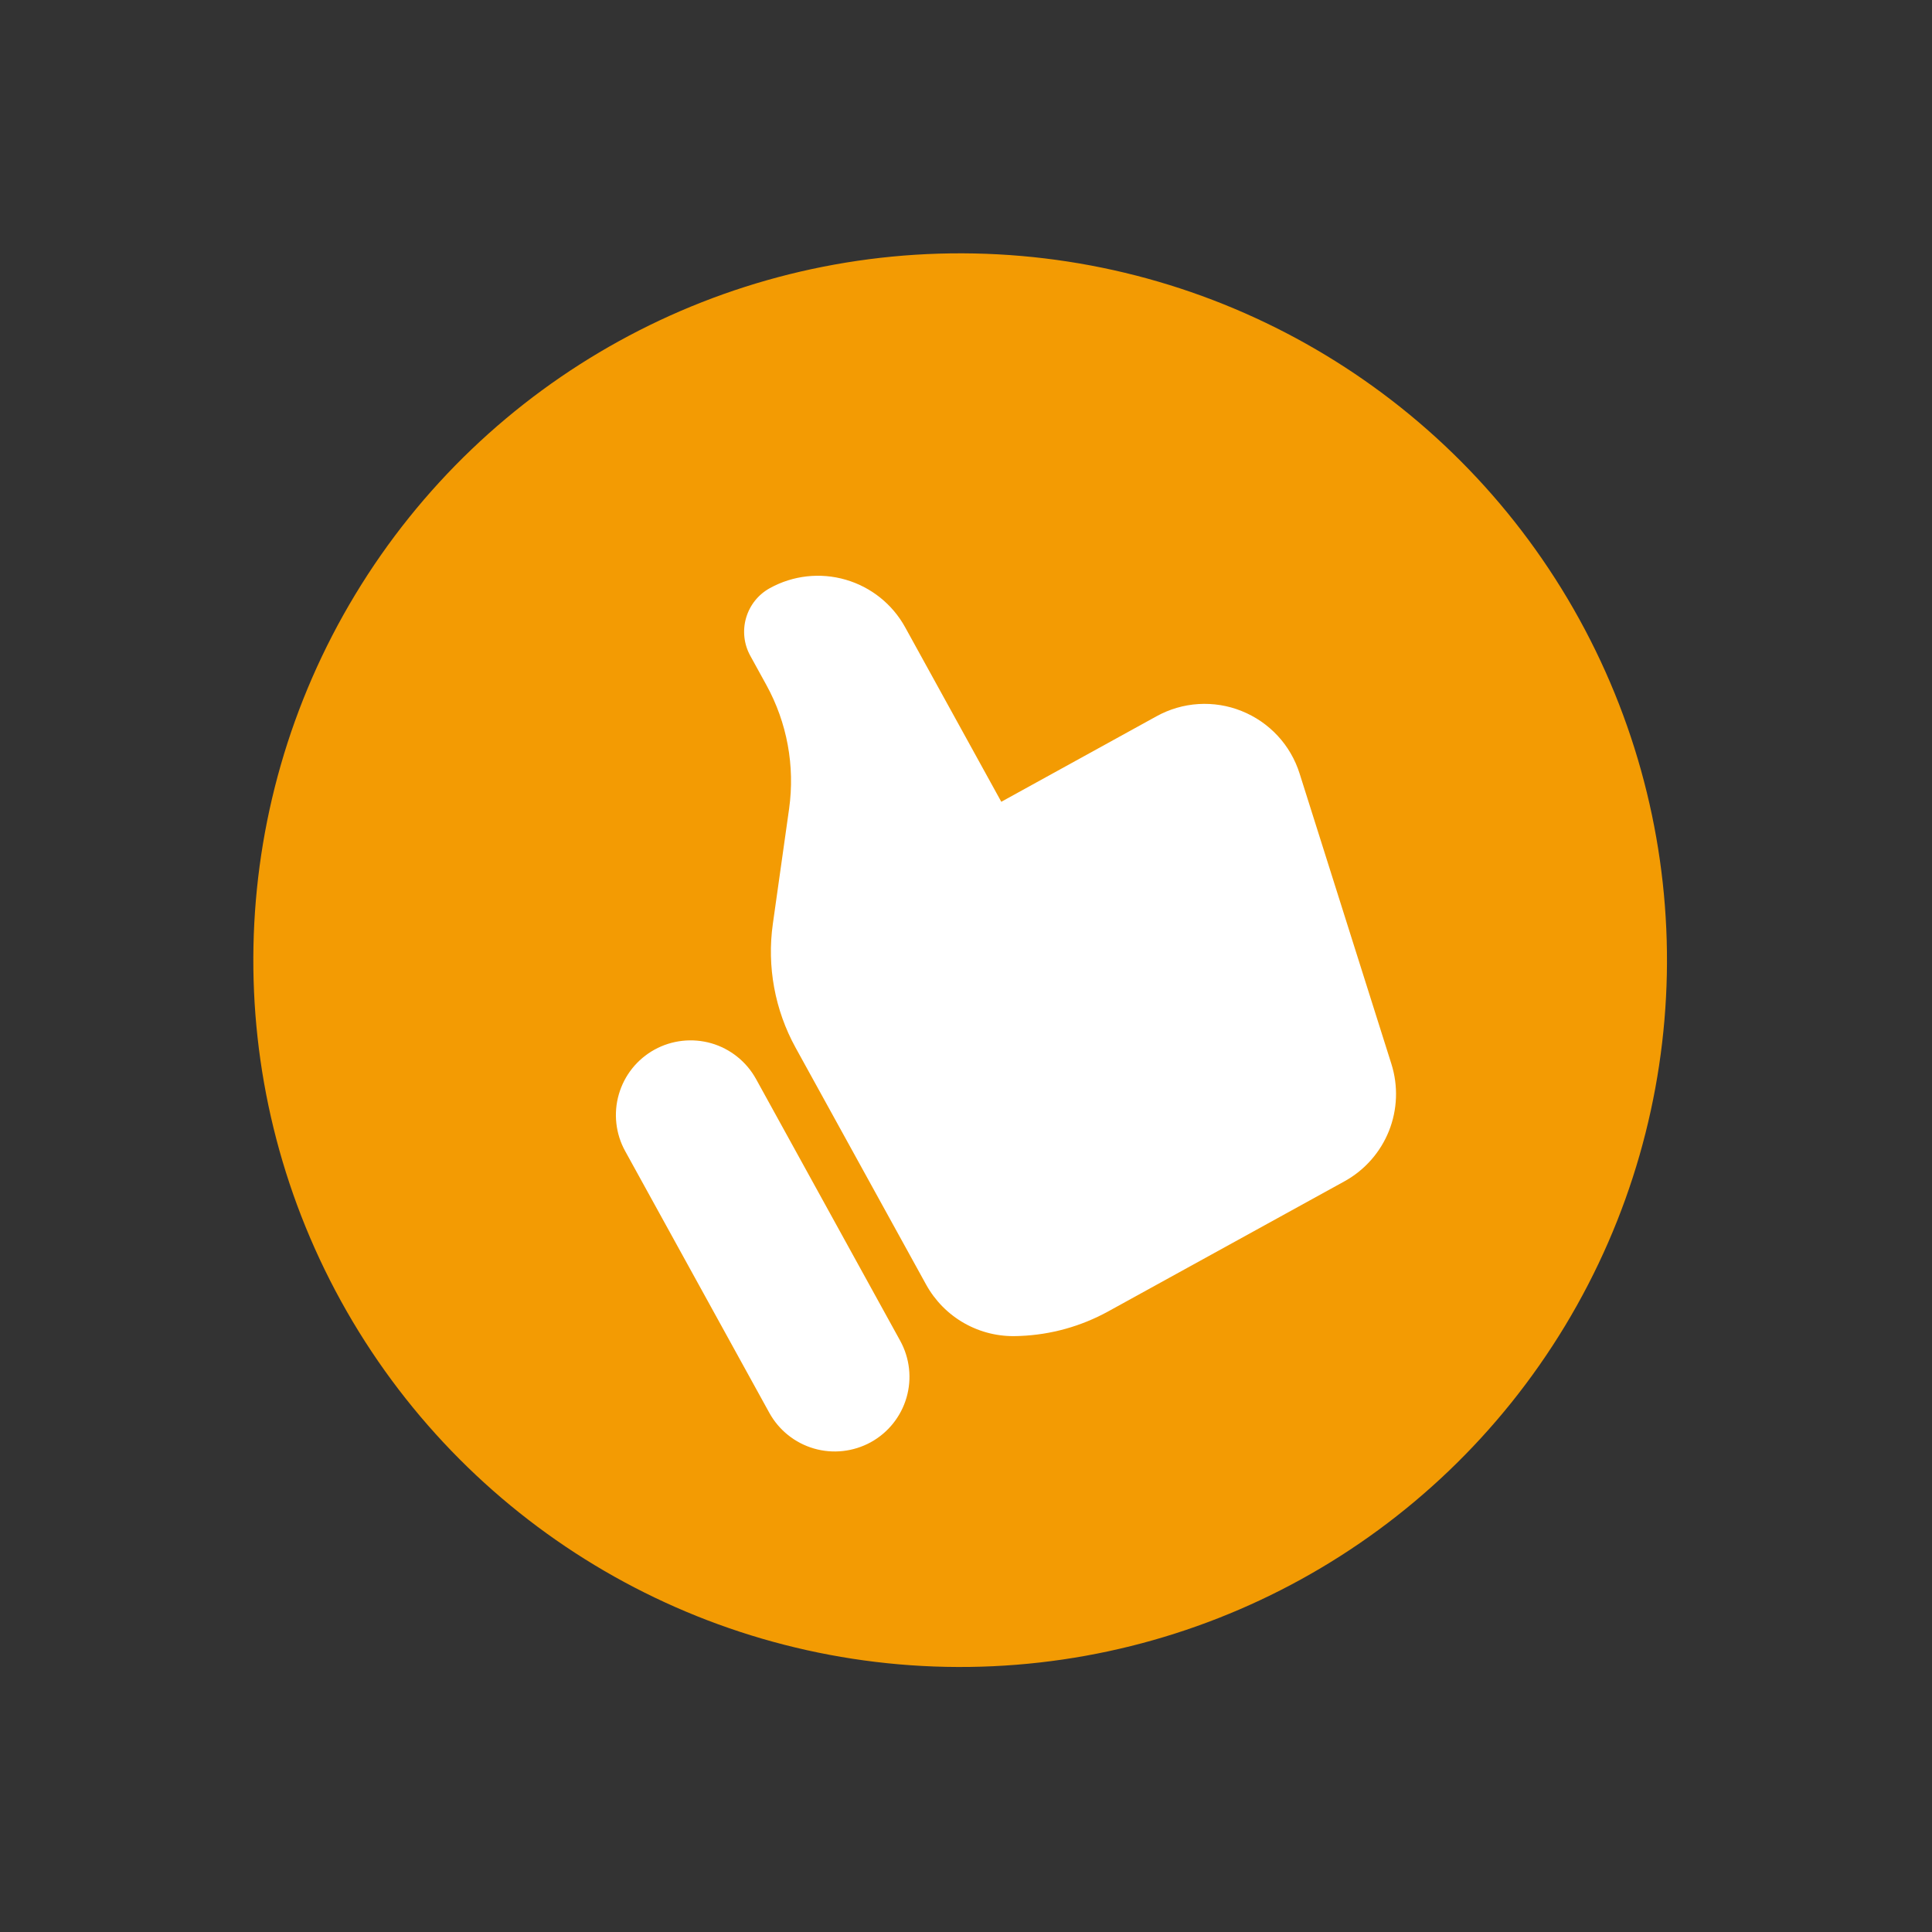 <svg width="41" height="41" viewBox="0 0 41 41" fill="none" xmlns="http://www.w3.org/2000/svg">
<rect x="0" y="0" width="41" height="41" fill="#333333" stroke="none"/>
<circle cx="20.376" cy="20.376" r="15" transform="rotate(-28.849 20.376 20.376)" fill="#F39B03"/>
<path d="M13.267 24.428C13.166 24.246 13.103 24.045 13.08 23.838C13.057 23.632 13.075 23.422 13.133 23.222C13.191 23.022 13.287 22.836 13.417 22.673C13.547 22.511 13.708 22.375 13.89 22.275C14.073 22.174 14.273 22.111 14.48 22.088C14.687 22.065 14.896 22.083 15.096 22.14C15.296 22.198 15.483 22.295 15.645 22.425C15.808 22.555 15.943 22.716 16.044 22.898L19.103 28.452C19.306 28.82 19.355 29.254 19.238 29.658C19.121 30.062 18.848 30.403 18.48 30.606C18.111 30.808 17.678 30.857 17.274 30.74C16.87 30.623 16.529 30.35 16.326 29.982L13.267 24.428Z" fill="white"/>
<path d="M16.884 22.234L19.653 27.26C19.843 27.604 20.124 27.889 20.466 28.082C20.808 28.275 21.197 28.369 21.59 28.353L21.649 28.351C22.304 28.325 22.944 28.146 23.518 27.83L28.532 25.069C28.96 24.833 29.293 24.456 29.475 24.002C29.656 23.548 29.675 23.046 29.528 22.58L27.579 16.414C27.485 16.116 27.326 15.842 27.113 15.613C26.9 15.384 26.639 15.205 26.349 15.089C26.059 14.972 25.746 14.922 25.434 14.941C25.122 14.96 24.818 15.049 24.544 15.2L21.249 17.015L19.209 13.312C18.939 12.821 18.484 12.458 17.946 12.302C17.407 12.146 16.829 12.21 16.338 12.481C16.092 12.616 15.911 12.843 15.833 13.113C15.755 13.382 15.787 13.671 15.922 13.916L16.262 14.534C16.704 15.335 16.873 16.258 16.746 17.163L16.401 19.605C16.273 20.51 16.443 21.433 16.884 22.234Z" fill="white"/>
</svg>
